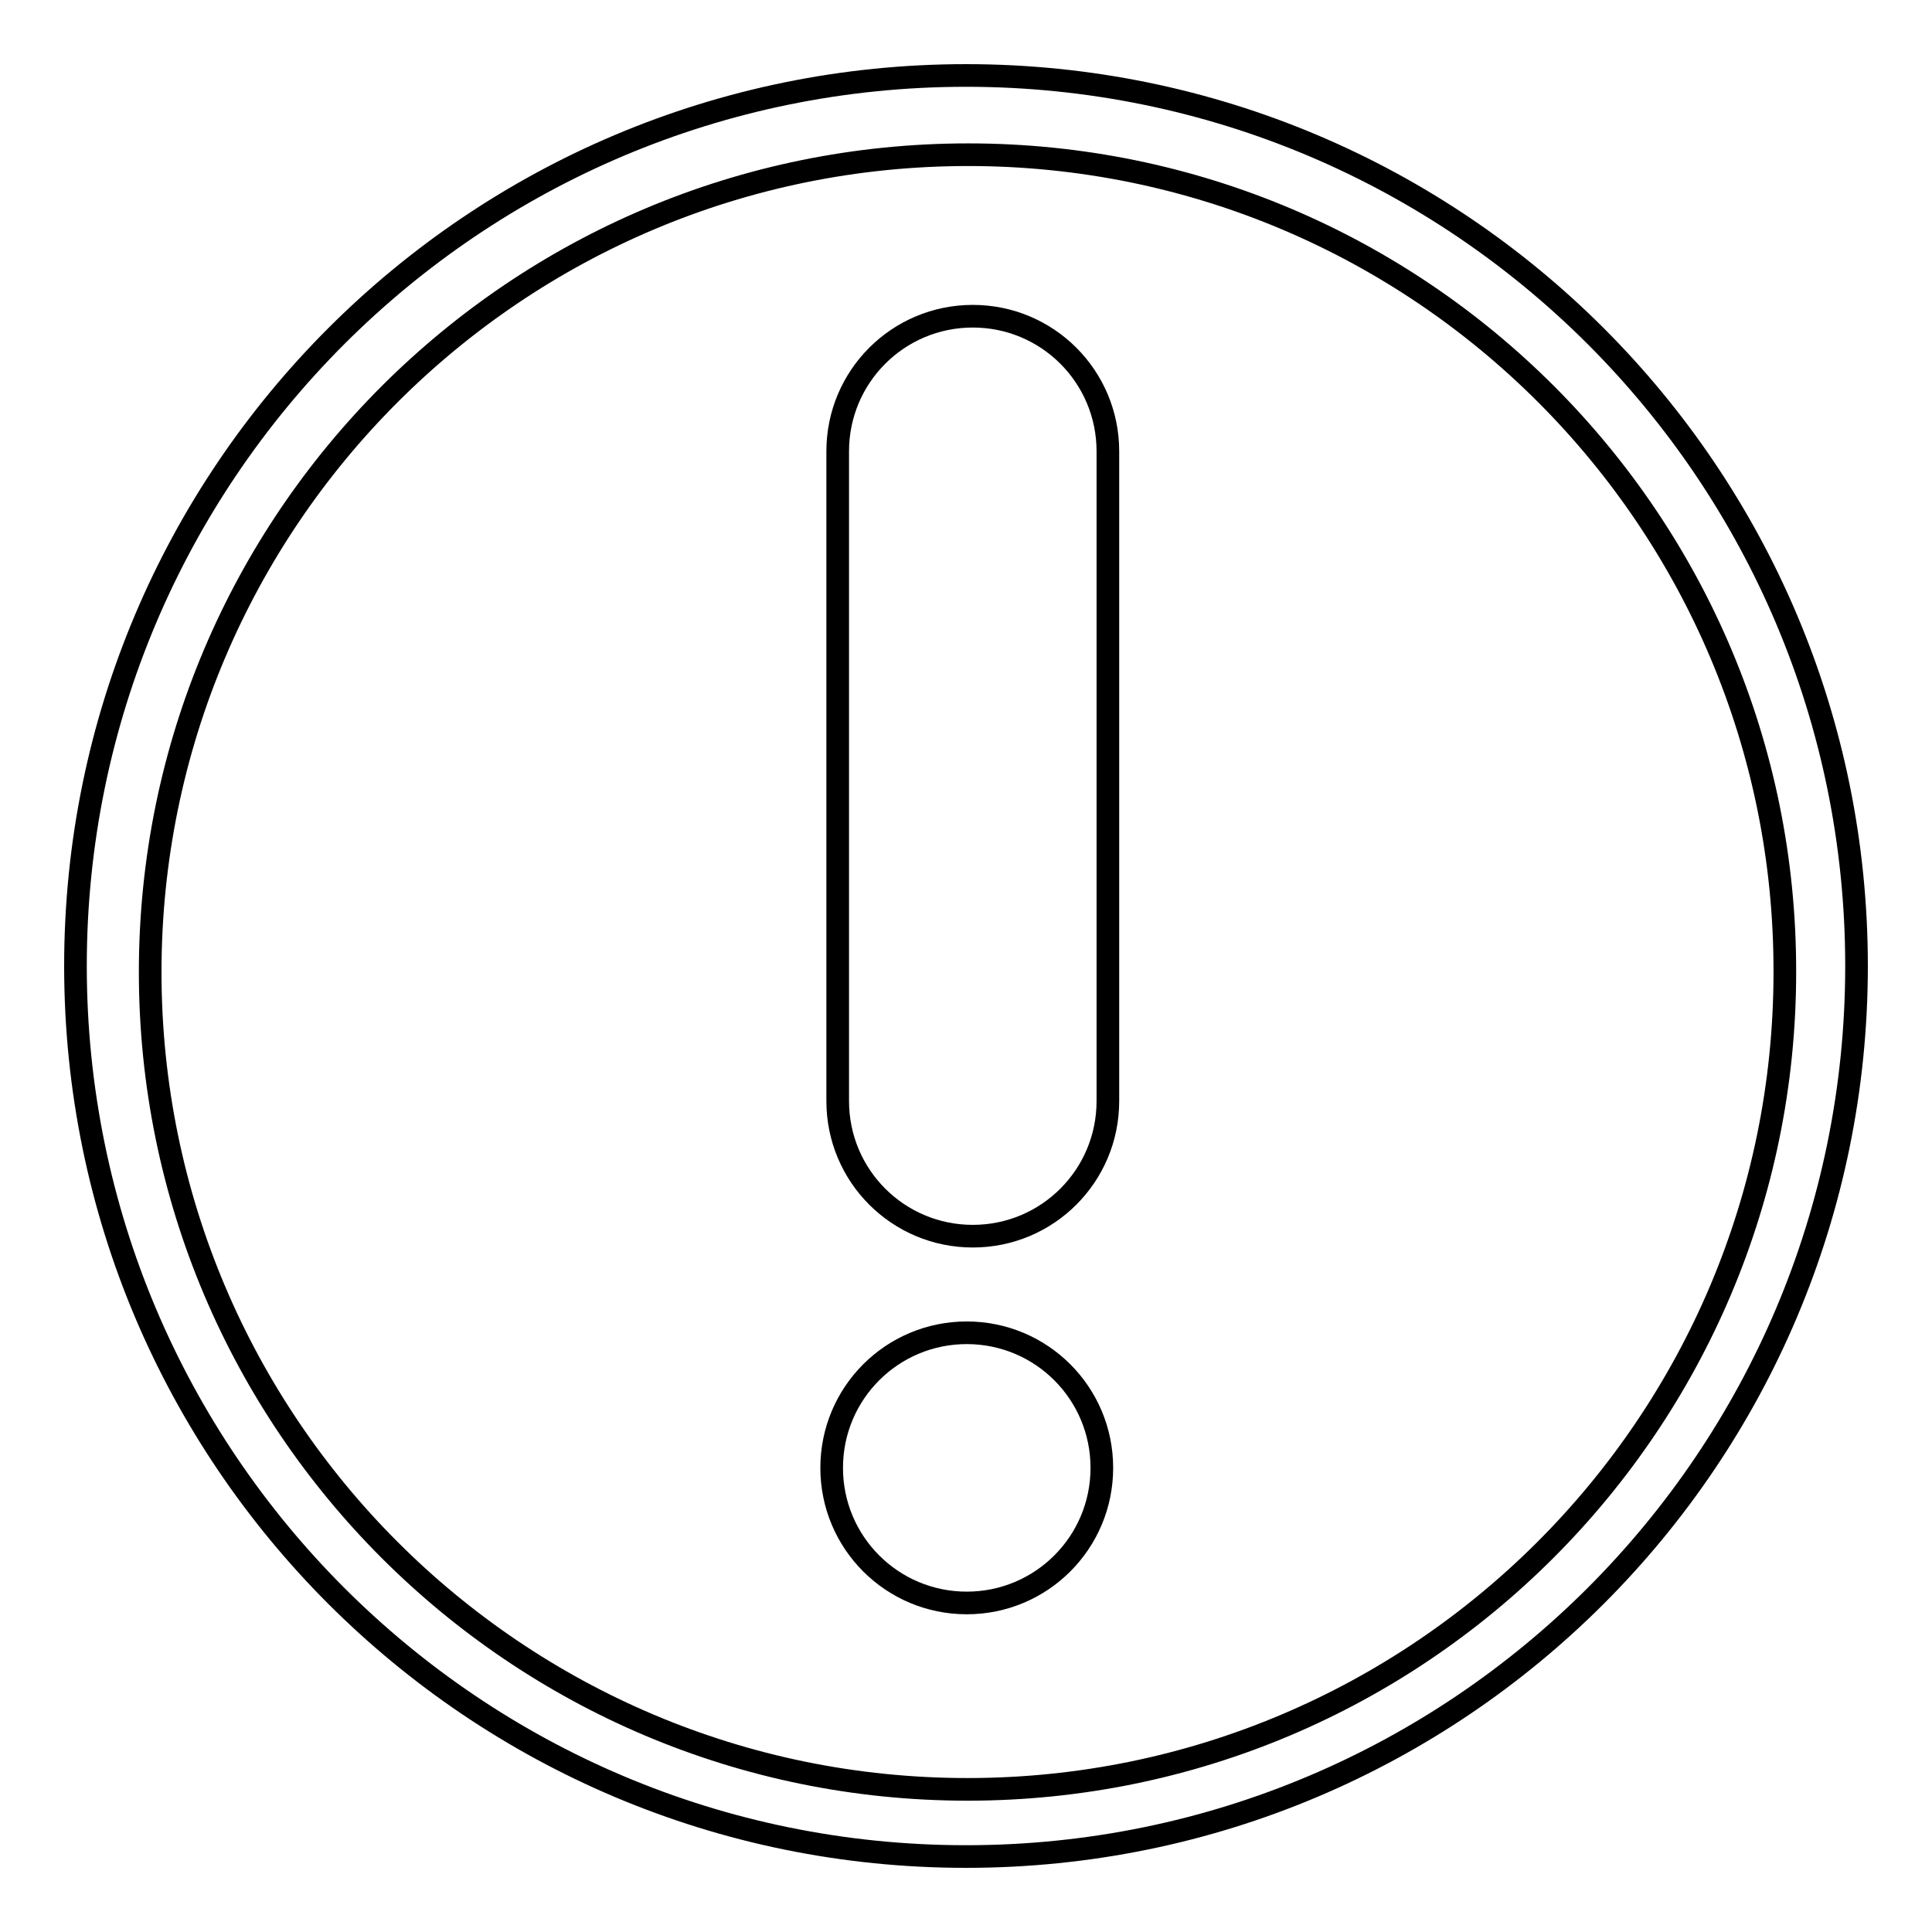 <?xml version="1.0" encoding="utf-8"?>
<!-- Svg Vector Icons : http://www.onlinewebfonts.com/icon -->
<!DOCTYPE svg PUBLIC "-//W3C//DTD SVG 1.1//EN" "http://www.w3.org/Graphics/SVG/1.1/DTD/svg11.dtd">
<svg version="1.1" xmlns="http://www.w3.org/2000/svg" xmlns:xlink="http://www.w3.org/1999/xlink" x="0px" y="0px" viewBox="0 0 256 256" enable-background="new 0 0 256 256" xml:space="preserve">
<g><g><path stroke-width="3" fill-opacity="0" stroke="#000000"  d="M246,128c0,65.2-52.8,118-118,118c-65.2,0-118-52.8-118-118C10,62.8,62.8,10,128,10C193.2,10,246,62.8,246,128z M128.3,20.5C68.4,20.5,19.9,69,19.9,128.8c0,59.8,48.5,108.3,108.3,108.3s108.3-48.5,108.3-108.3C236.6,69,188.1,20.5,128.3,20.5z"/><path stroke-width="3" fill-opacity="0" stroke="#000000"  d="M146.8,145.9c0,9.9-8,17.9-17.9,17.9l0,0c-9.9,0-17.9-8-17.9-17.9V59.8c0-9.9,8-17.9,17.9-17.9l0,0c9.9,0,17.9,8,17.9,17.9V145.9z"/><path stroke-width="3" fill-opacity="0" stroke="#000000"  d="M110.2,194.5c0,9.9,8,17.9,17.9,17.9c9.9,0,17.9-8,17.9-17.9c0-9.9-8-17.9-17.9-17.9C118.2,176.6,110.2,184.6,110.2,194.5L110.2,194.5z"/></g></g>
</svg>